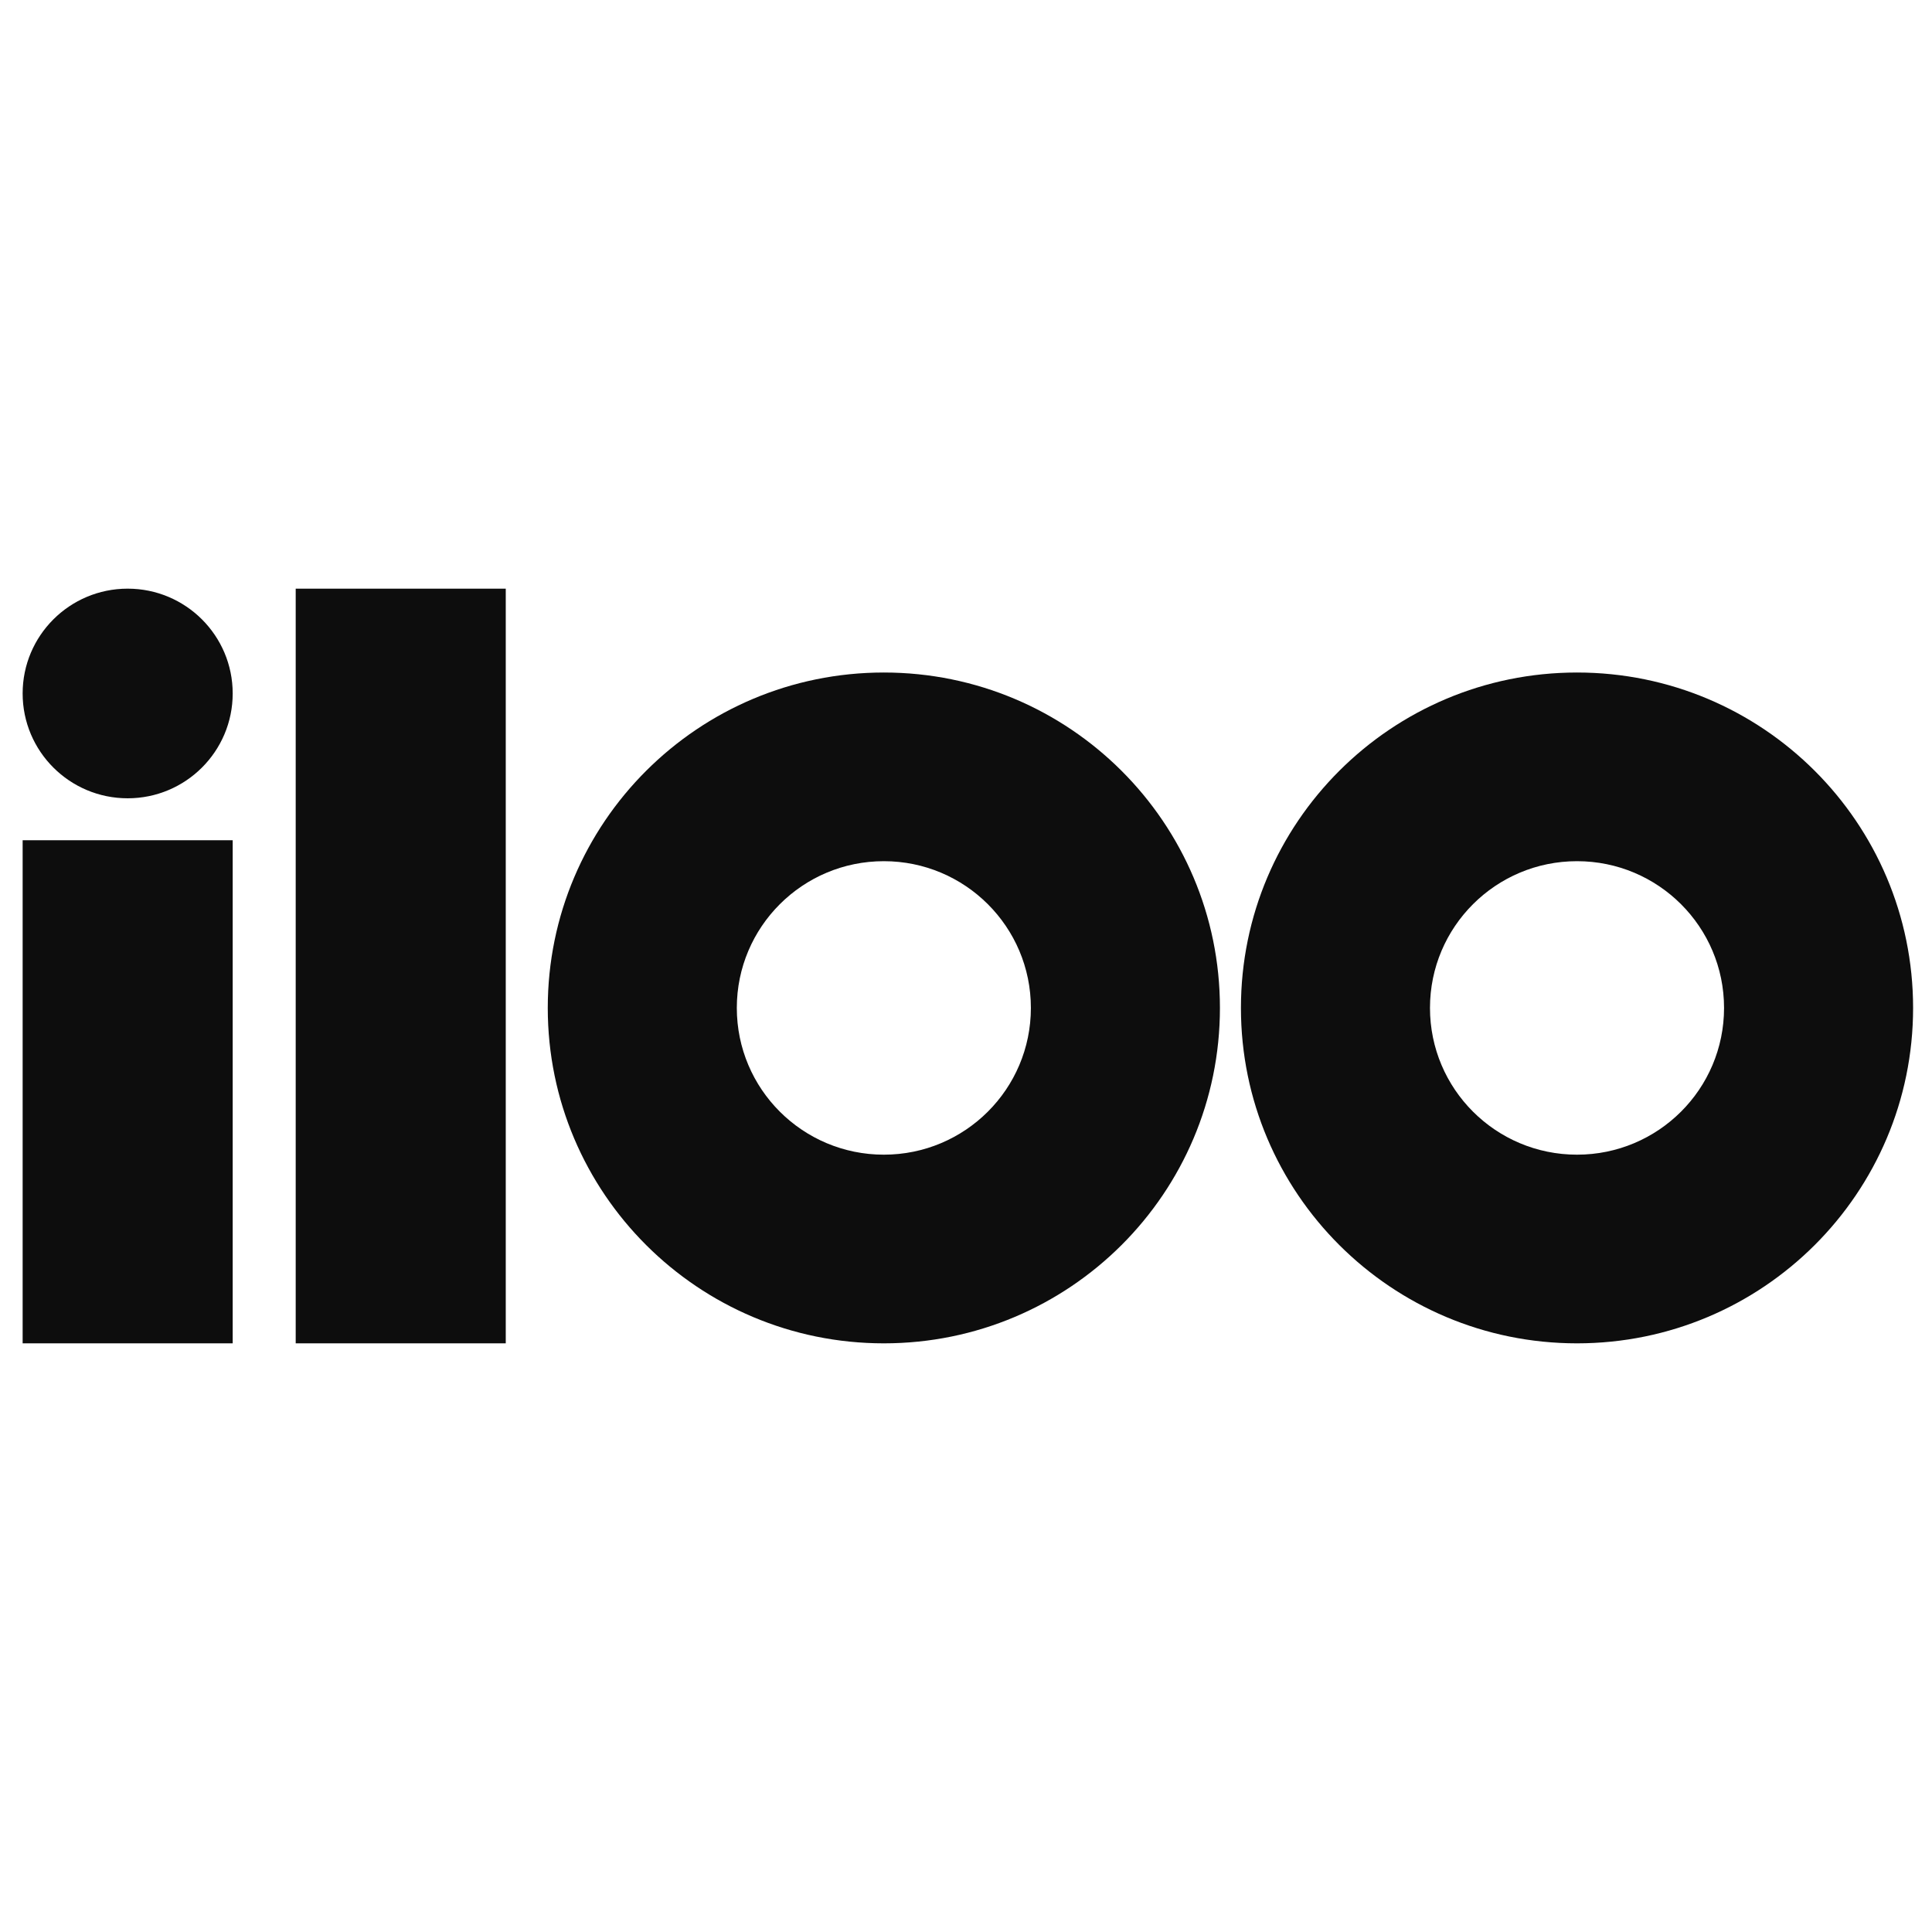<svg width="512" height="512" viewBox="0 0 512 512" fill="none" xmlns="http://www.w3.org/2000/svg">
<g clip-path="url(#clip0_6298_22153)">
<path d="M134.031 156H78.365V356H134.031V156Z" fill="#0D0D0D"/>
<path d="M61.666 222.668H6V356.001H61.666V222.668Z" fill="#0D0D0D"/>
<path d="M33.833 211.556C49.204 211.556 61.666 199.119 61.666 183.778C61.666 168.437 49.204 156 33.833 156C18.461 156 6 168.437 6 183.778C6 199.119 18.461 211.556 33.833 211.556Z" fill="#0D0D0D"/>
<path d="M234.229 178.223C185.039 178.223 145.164 218.019 145.164 267.112C145.164 316.204 185.039 356 234.229 356C283.419 356 323.294 316.204 323.294 267.112C323.294 218.019 283.419 178.223 234.229 178.223ZM234.229 306C212.705 306 195.263 288.593 195.263 267.112C195.263 245.63 212.705 228.223 234.229 228.223C255.753 228.223 273.195 245.63 273.195 267.112C273.195 288.593 255.753 306 234.229 306Z" fill="#0D0D0D"/>
<path d="M417.925 178.223C368.735 178.223 328.86 218.019 328.86 267.112C328.86 316.204 368.735 356 417.925 356C467.115 356 506.99 316.204 506.99 267.112C506.99 218.019 467.115 178.223 417.925 178.223ZM417.925 306C396.401 306 378.959 288.593 378.959 267.112C378.959 245.63 396.401 228.223 417.925 228.223C439.449 228.223 456.891 245.63 456.891 267.112C456.891 288.593 439.449 306 417.925 306Z" fill="#0D0D0D"/>
</g>
<defs>
<clipPath id="clip0_6298_22153">
<rect width="500.99" height="200" fill="white" transform="translate(6 156)"/>
</clipPath>
</defs>
</svg>
